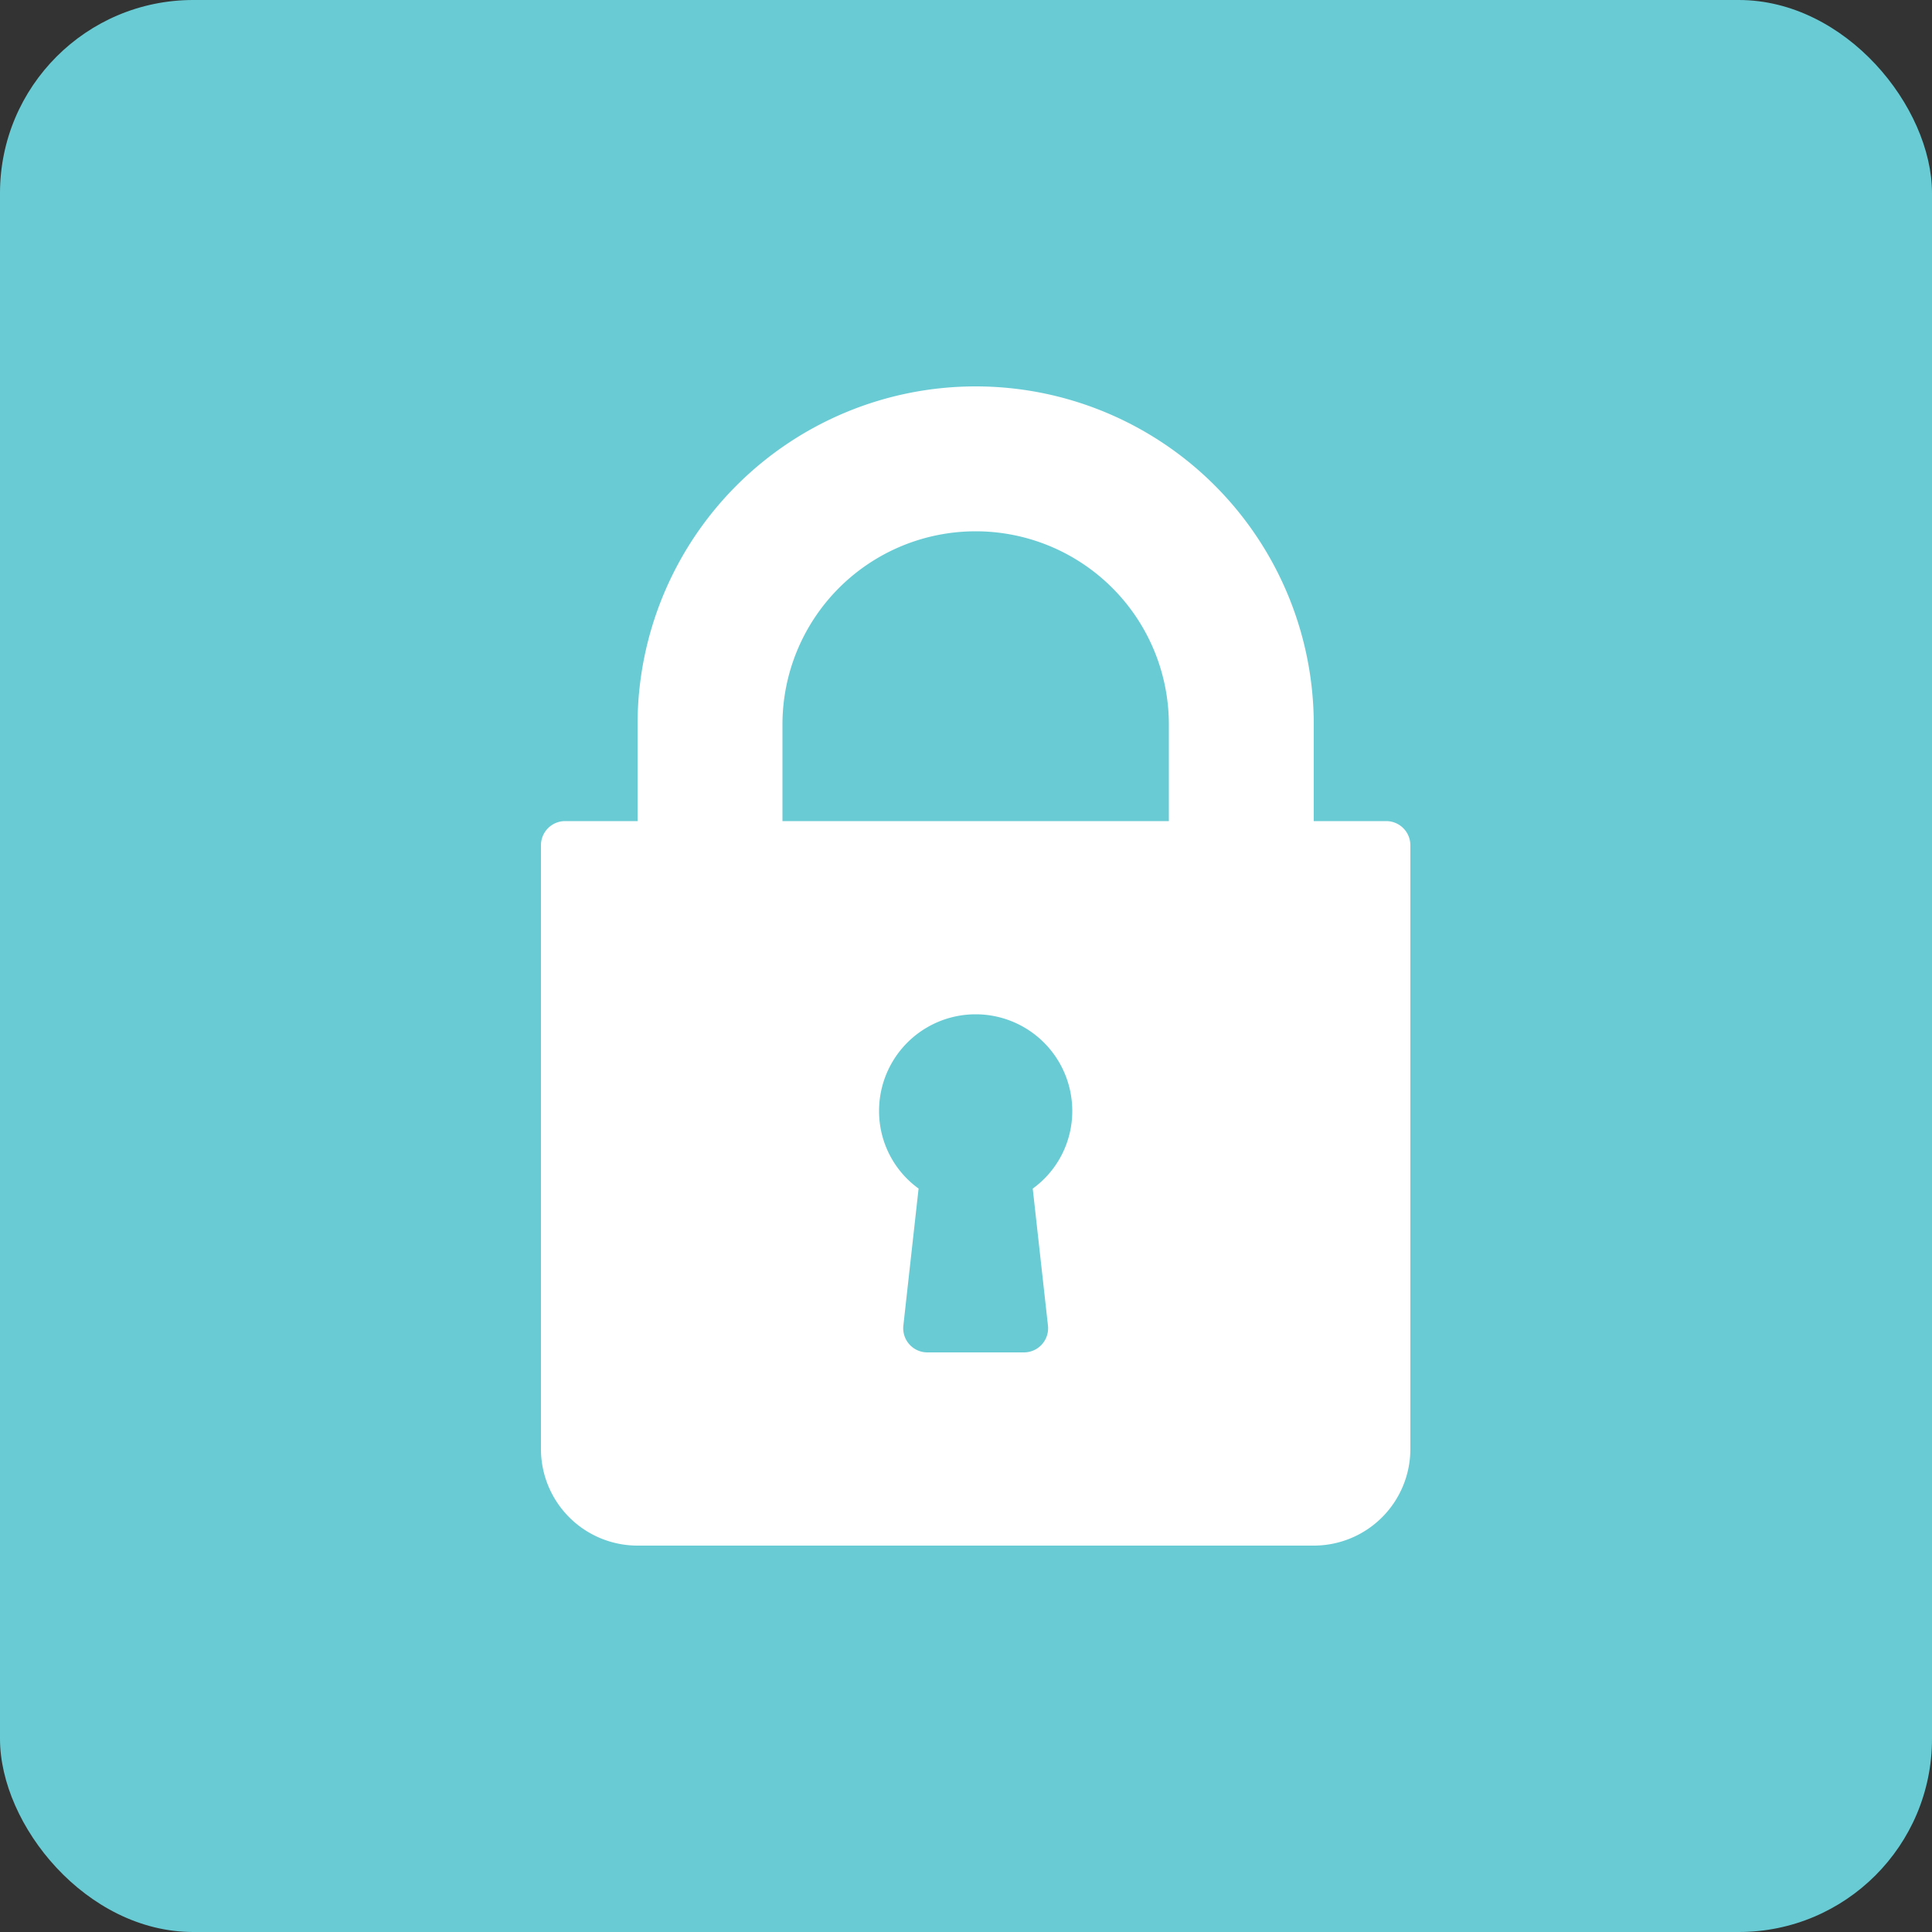 <svg xmlns="http://www.w3.org/2000/svg" width="50" height="50" viewBox="0 0 50 50">
  <rect x="0" y="0" width="50" height="50" fill="#333333" stroke="none"/>
  <g id="TAKISAWA-3" transform="translate(-979 -2671)">
    <g id="TAKISAWA-3-2" data-name="TAKISAWA-3">
      <rect id="Rectangle_27" data-name="Rectangle 27" width="50" height="50" rx="5" transform="translate(979 2671)" fill="#69cbd4"/>
    </g>
    <g id="Group_63" data-name="Group 63" transform="translate(929 2681)">
      <g id="Group_62" data-name="Group 62" transform="translate(64)">
        <path id="Path_60" data-name="Path 60" d="M85.875,11.25H84V8.75a8.75,8.75,0,0,0-17.5,0v2.5H64.625a.625.625,0,0,0-.625.625V27.5A2.5,2.5,0,0,0,66.5,30H84a2.5,2.5,0,0,0,2.5-2.5V11.875A.625.625,0,0,0,85.875,11.25ZM77.121,24.306A.625.625,0,0,1,76.5,25H74a.625.625,0,0,1-.621-.694l.394-3.546A2.473,2.473,0,0,1,72.75,18.75a2.5,2.5,0,1,1,5,0,2.473,2.473,0,0,1-1.023,2.011ZM80.25,11.25h-10V8.75a5,5,0,0,1,10,0Z" transform="translate(-64)" fill="#fff"/>
      </g>
    </g>
  </g>
</svg>
